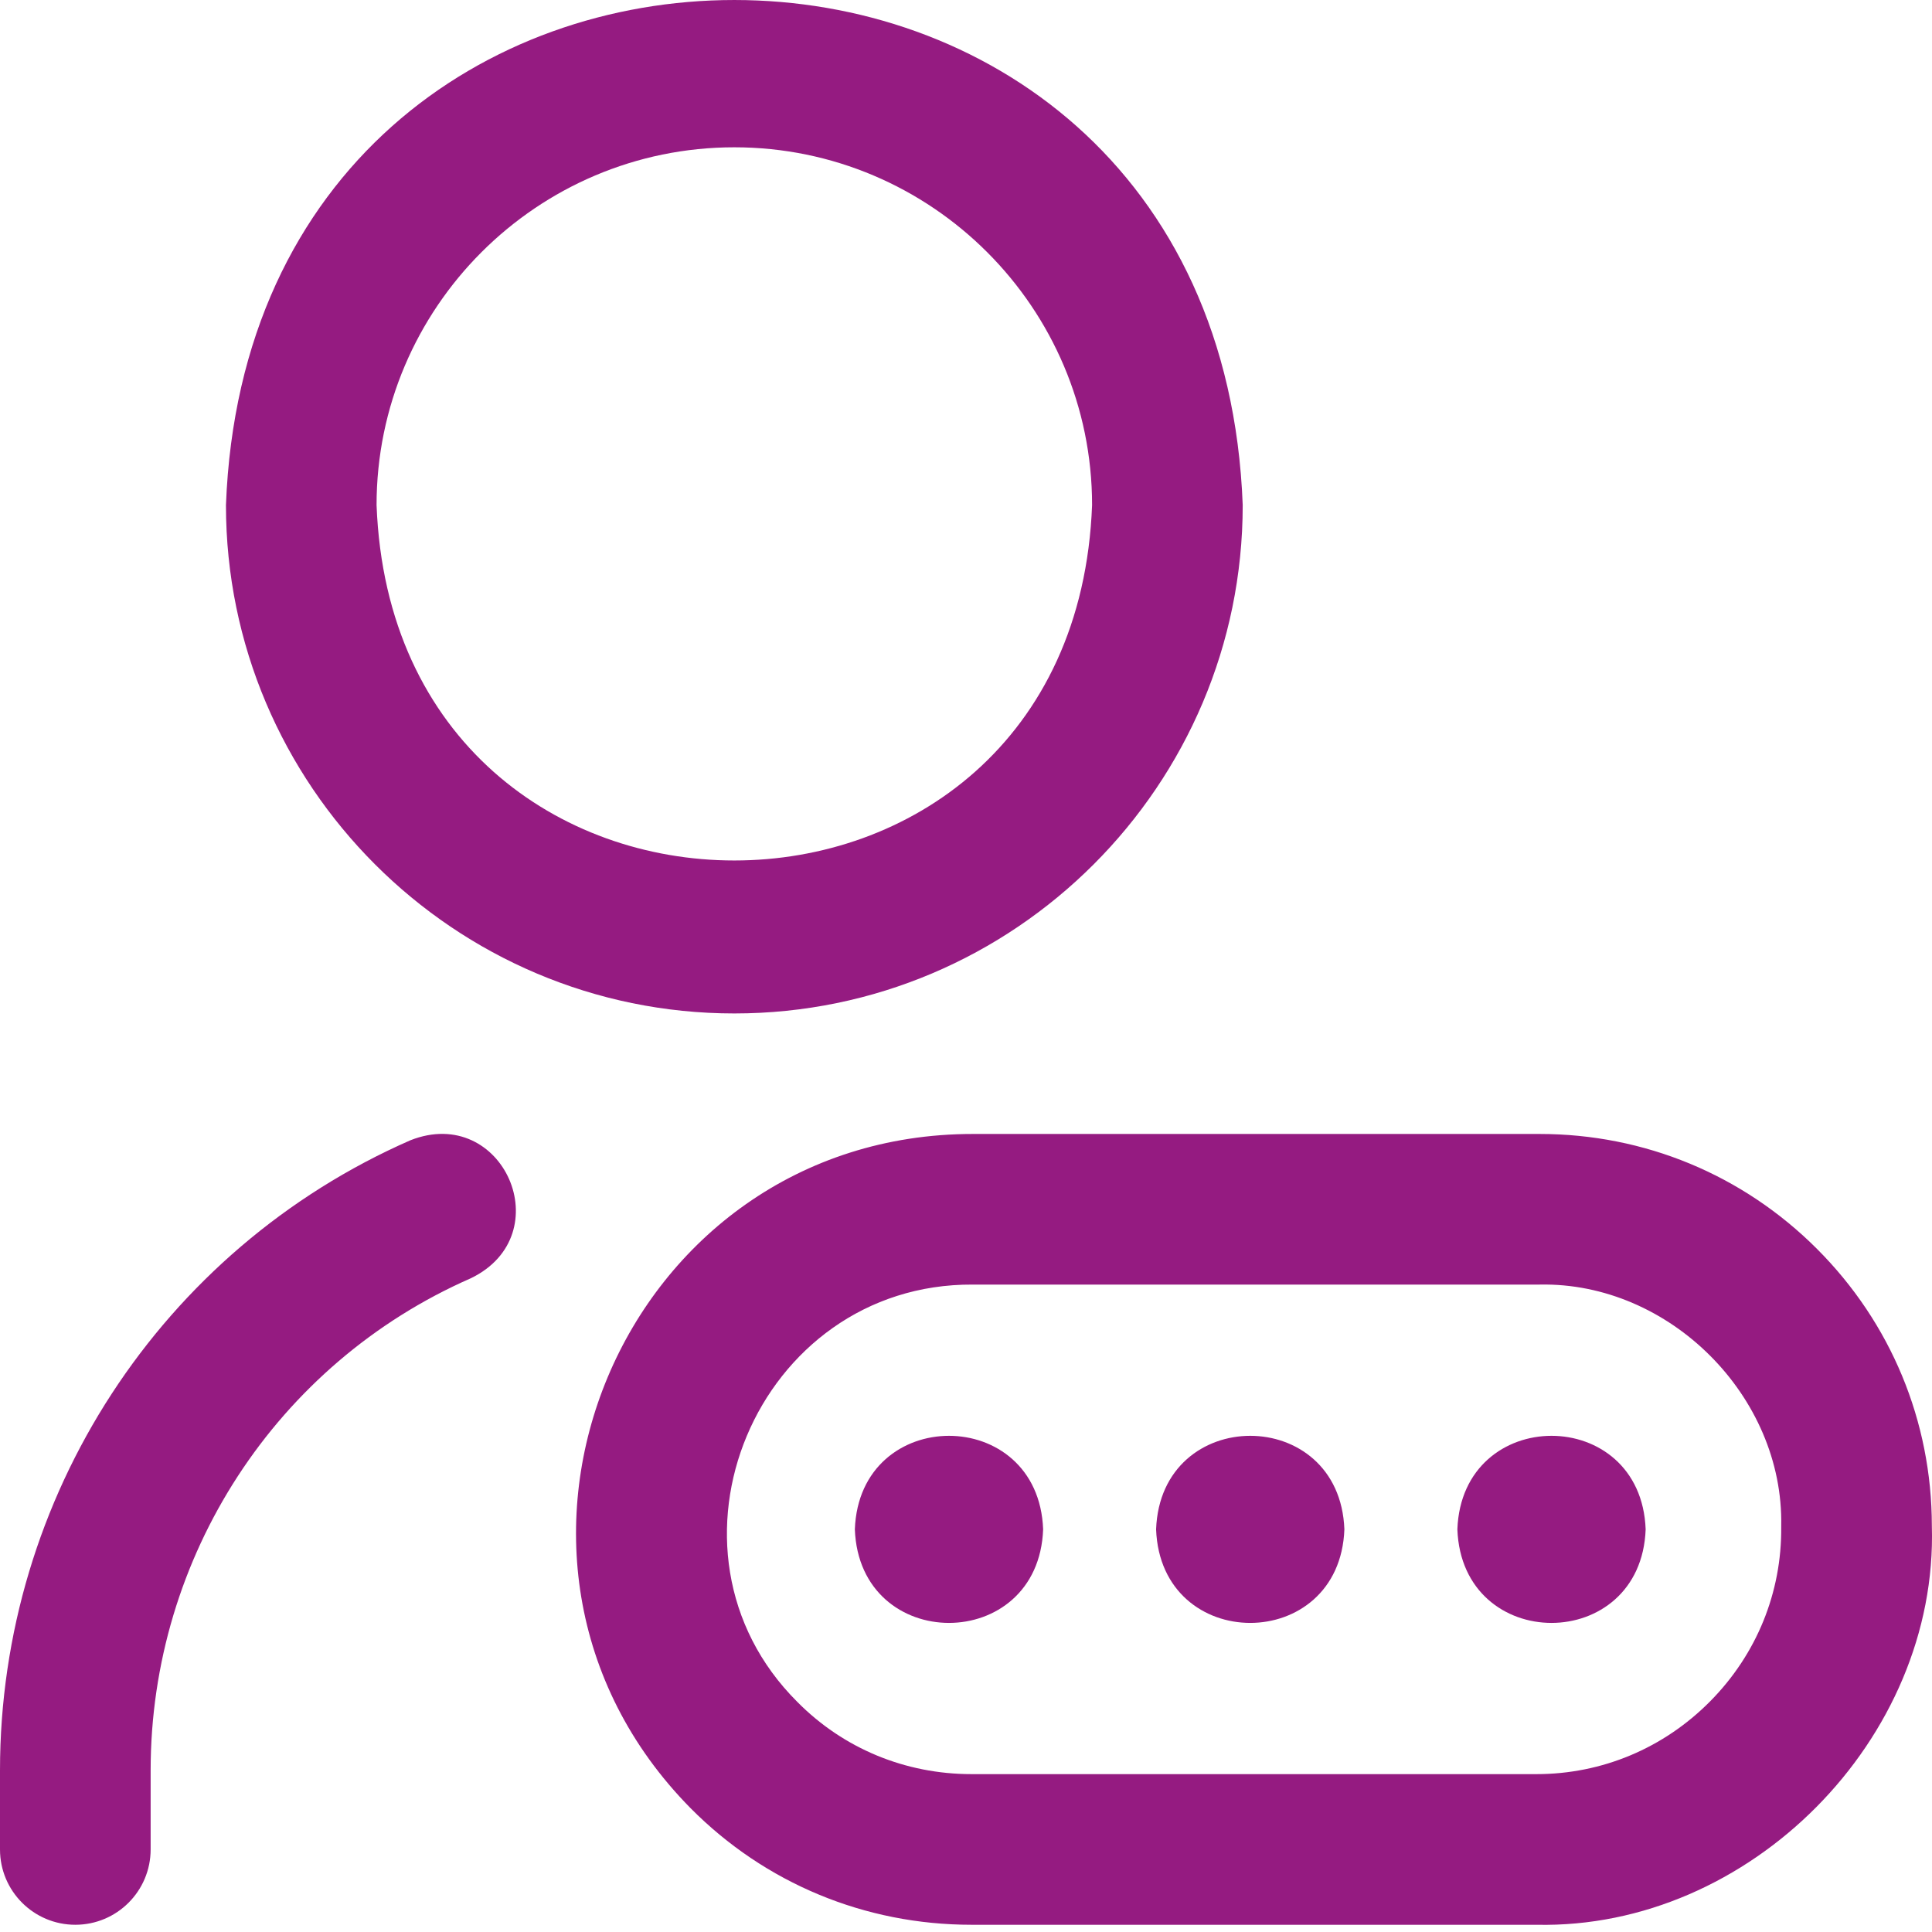 <svg width="66" height="66" viewBox="0 0 66 66" fill="none" xmlns="http://www.w3.org/2000/svg">
<path d="M25.086 34.621C15.51 34.621 7.719 26.83 7.719 17.254C8.592 -5.754 41.584 -5.748 42.453 17.254C42.453 26.83 34.662 34.621 25.086 34.621ZM25.086 5.032C18.347 5.032 12.864 10.515 12.864 17.254C13.479 33.445 36.695 33.44 37.307 17.254C37.307 10.515 31.825 5.032 25.086 5.032ZM52.487 65.753H33.189C29.544 65.753 26.134 64.337 23.587 61.766C15.171 53.228 21.244 38.734 33.239 38.738H52.595C56.174 38.738 59.539 40.131 62.07 42.663C64.598 45.191 65.991 48.551 65.995 52.125C66.214 59.405 59.768 65.909 52.487 65.753ZM33.234 43.883C25.848 43.841 22.027 52.953 27.243 58.145C28.816 59.733 30.927 60.607 33.189 60.607H52.487C54.725 60.607 56.832 59.724 58.42 58.121C60.008 56.518 60.87 54.402 60.849 52.163C60.849 52.154 60.849 52.146 60.849 52.138C60.941 47.701 57.032 43.792 52.595 43.883H33.237C33.236 43.883 33.235 43.883 33.234 43.883ZM2.573 65.753C1.152 65.753 0 64.601 0 63.18V60.479C0 51.138 5.502 42.689 14.018 38.954C17.191 37.701 19.156 42.182 16.085 43.667C9.44 46.581 5.146 53.18 5.146 60.478V63.18C5.146 64.601 3.994 65.753 2.573 65.753ZM56.218 52.245C56.06 47.983 49.943 47.986 49.786 52.245C49.944 56.508 56.061 56.505 56.218 52.245ZM45.926 52.245C45.768 47.983 39.651 47.986 39.494 52.245C39.652 56.508 45.77 56.505 45.926 52.245ZM35.635 52.245C35.477 47.983 29.359 47.986 29.203 52.245C29.361 56.508 35.478 56.505 35.635 52.245Z" fill="#951B81"/>
</svg>
